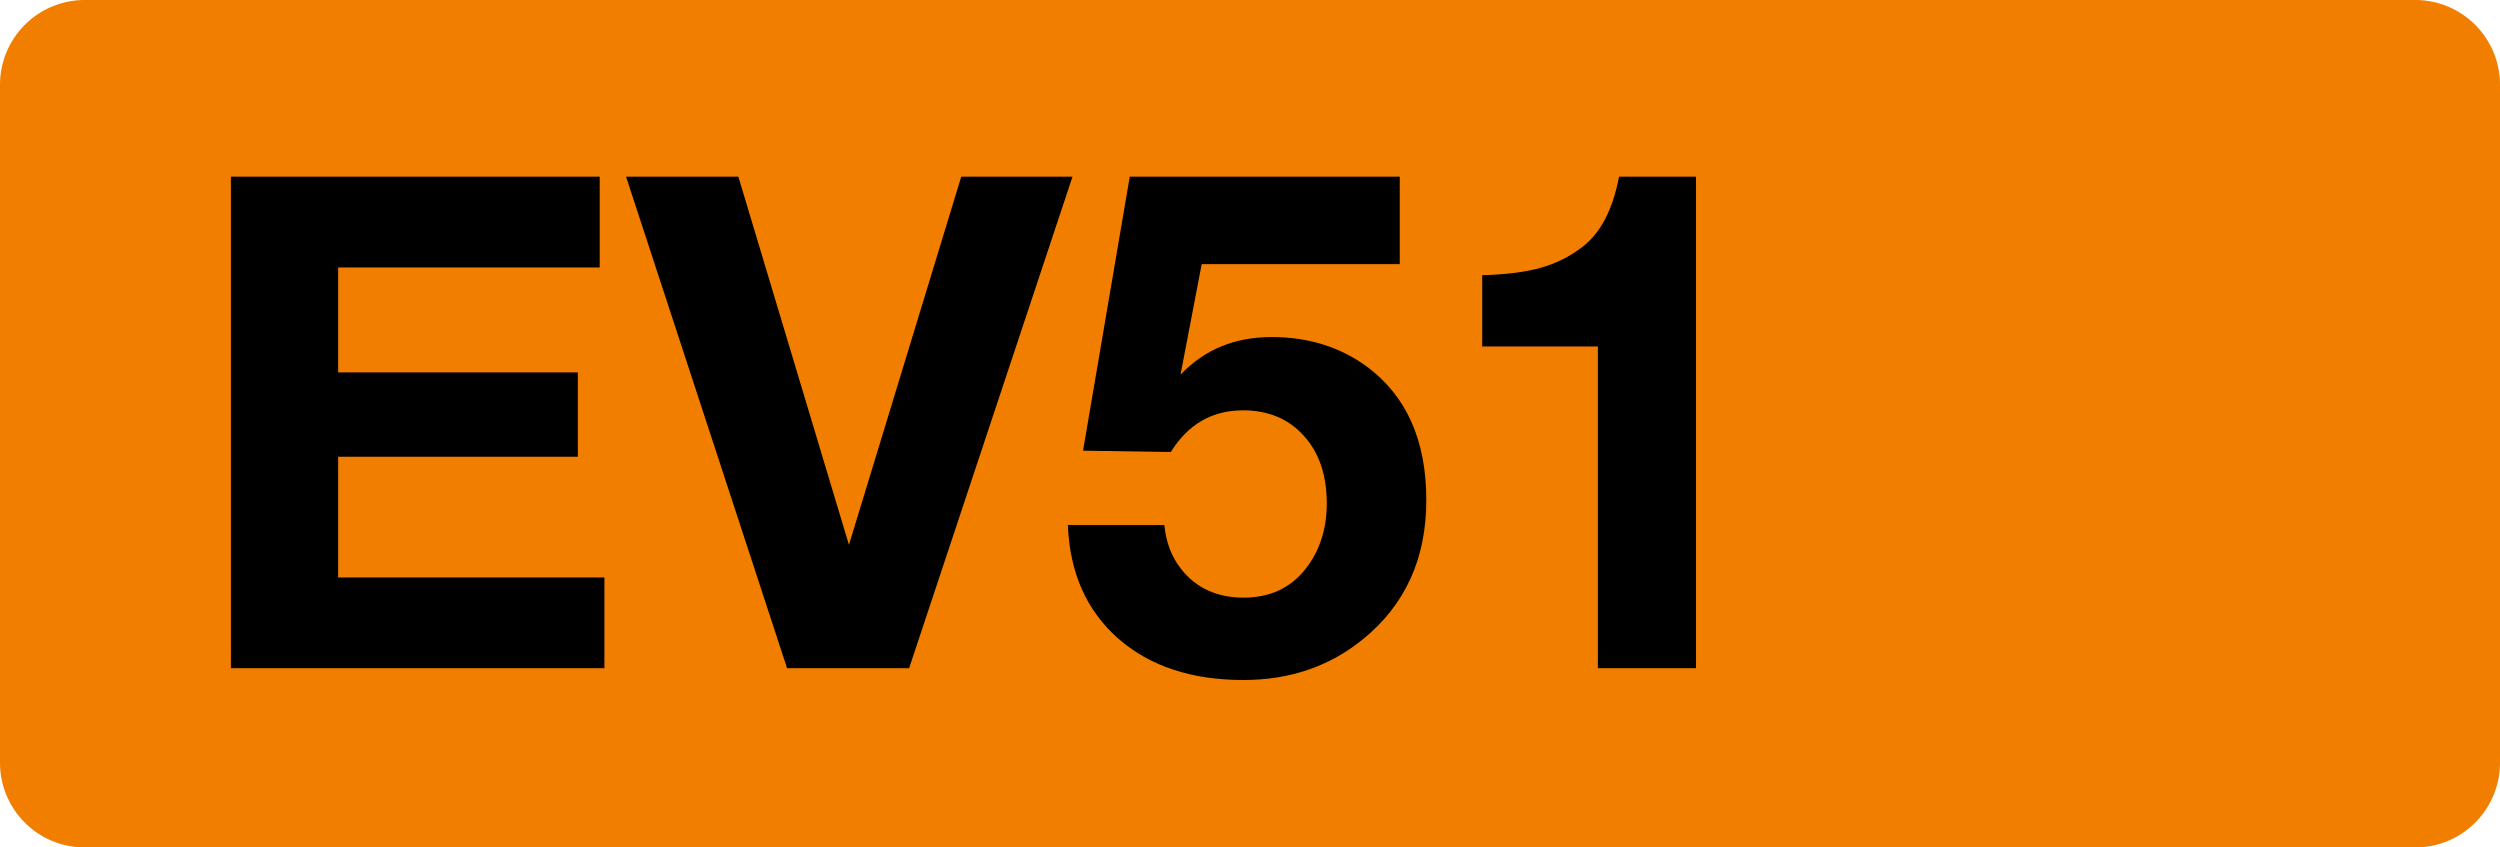 <svg class="color-immutable" width="59" height="20" viewBox="0 0 59 20" fill="none" xmlns="http://www.w3.org/2000/svg"><path fill-rule="evenodd" clip-rule="evenodd" d="M2 0a2 2 0 0 0-2 2v16a2 2 0 0 0 2 2h55a2 2 0 0 0 2-2V2a2 2 0 0 0-2-2H2Z" fill="#F27E00"/><path d="M14.153 4.17v2.142H7.98v2.476h5.657v1.991H7.98v2.849h6.284v2.142H5.449V4.17h8.704ZM25.311 4.17l-3.856 11.6h-2.88l-3.8-11.6h2.65l2.61 8.688 2.65-8.688h2.626ZM33.034 4.17v2.063H28.36l-.5 2.61c.561-.592 1.278-.889 2.15-.889.858 0 1.603.23 2.238.69.942.694 1.413 1.746 1.413 3.159 0 1.386-.503 2.483-1.508 3.293-.783.634-1.72.952-2.809.952-1.227 0-2.214-.328-2.96-.984-.745-.661-1.14-1.553-1.182-2.674h2.277c.038.407.17.754.397 1.04.355.449.847.674 1.476.674.608 0 1.09-.22 1.444-.659.344-.428.516-.95.516-1.563 0-.666-.18-1.198-.54-1.595-.36-.402-.838-.603-1.436-.603-.73 0-1.298.328-1.706.984l-2.07-.032 1.102-6.466h6.372ZM40.026 4.17v11.6H37.71V8.177H34.98V6.495c.566-.016 1.026-.075 1.38-.175.36-.1.688-.265.984-.492.429-.328.717-.88.865-1.658h1.817Z" fill="#000"/></svg>